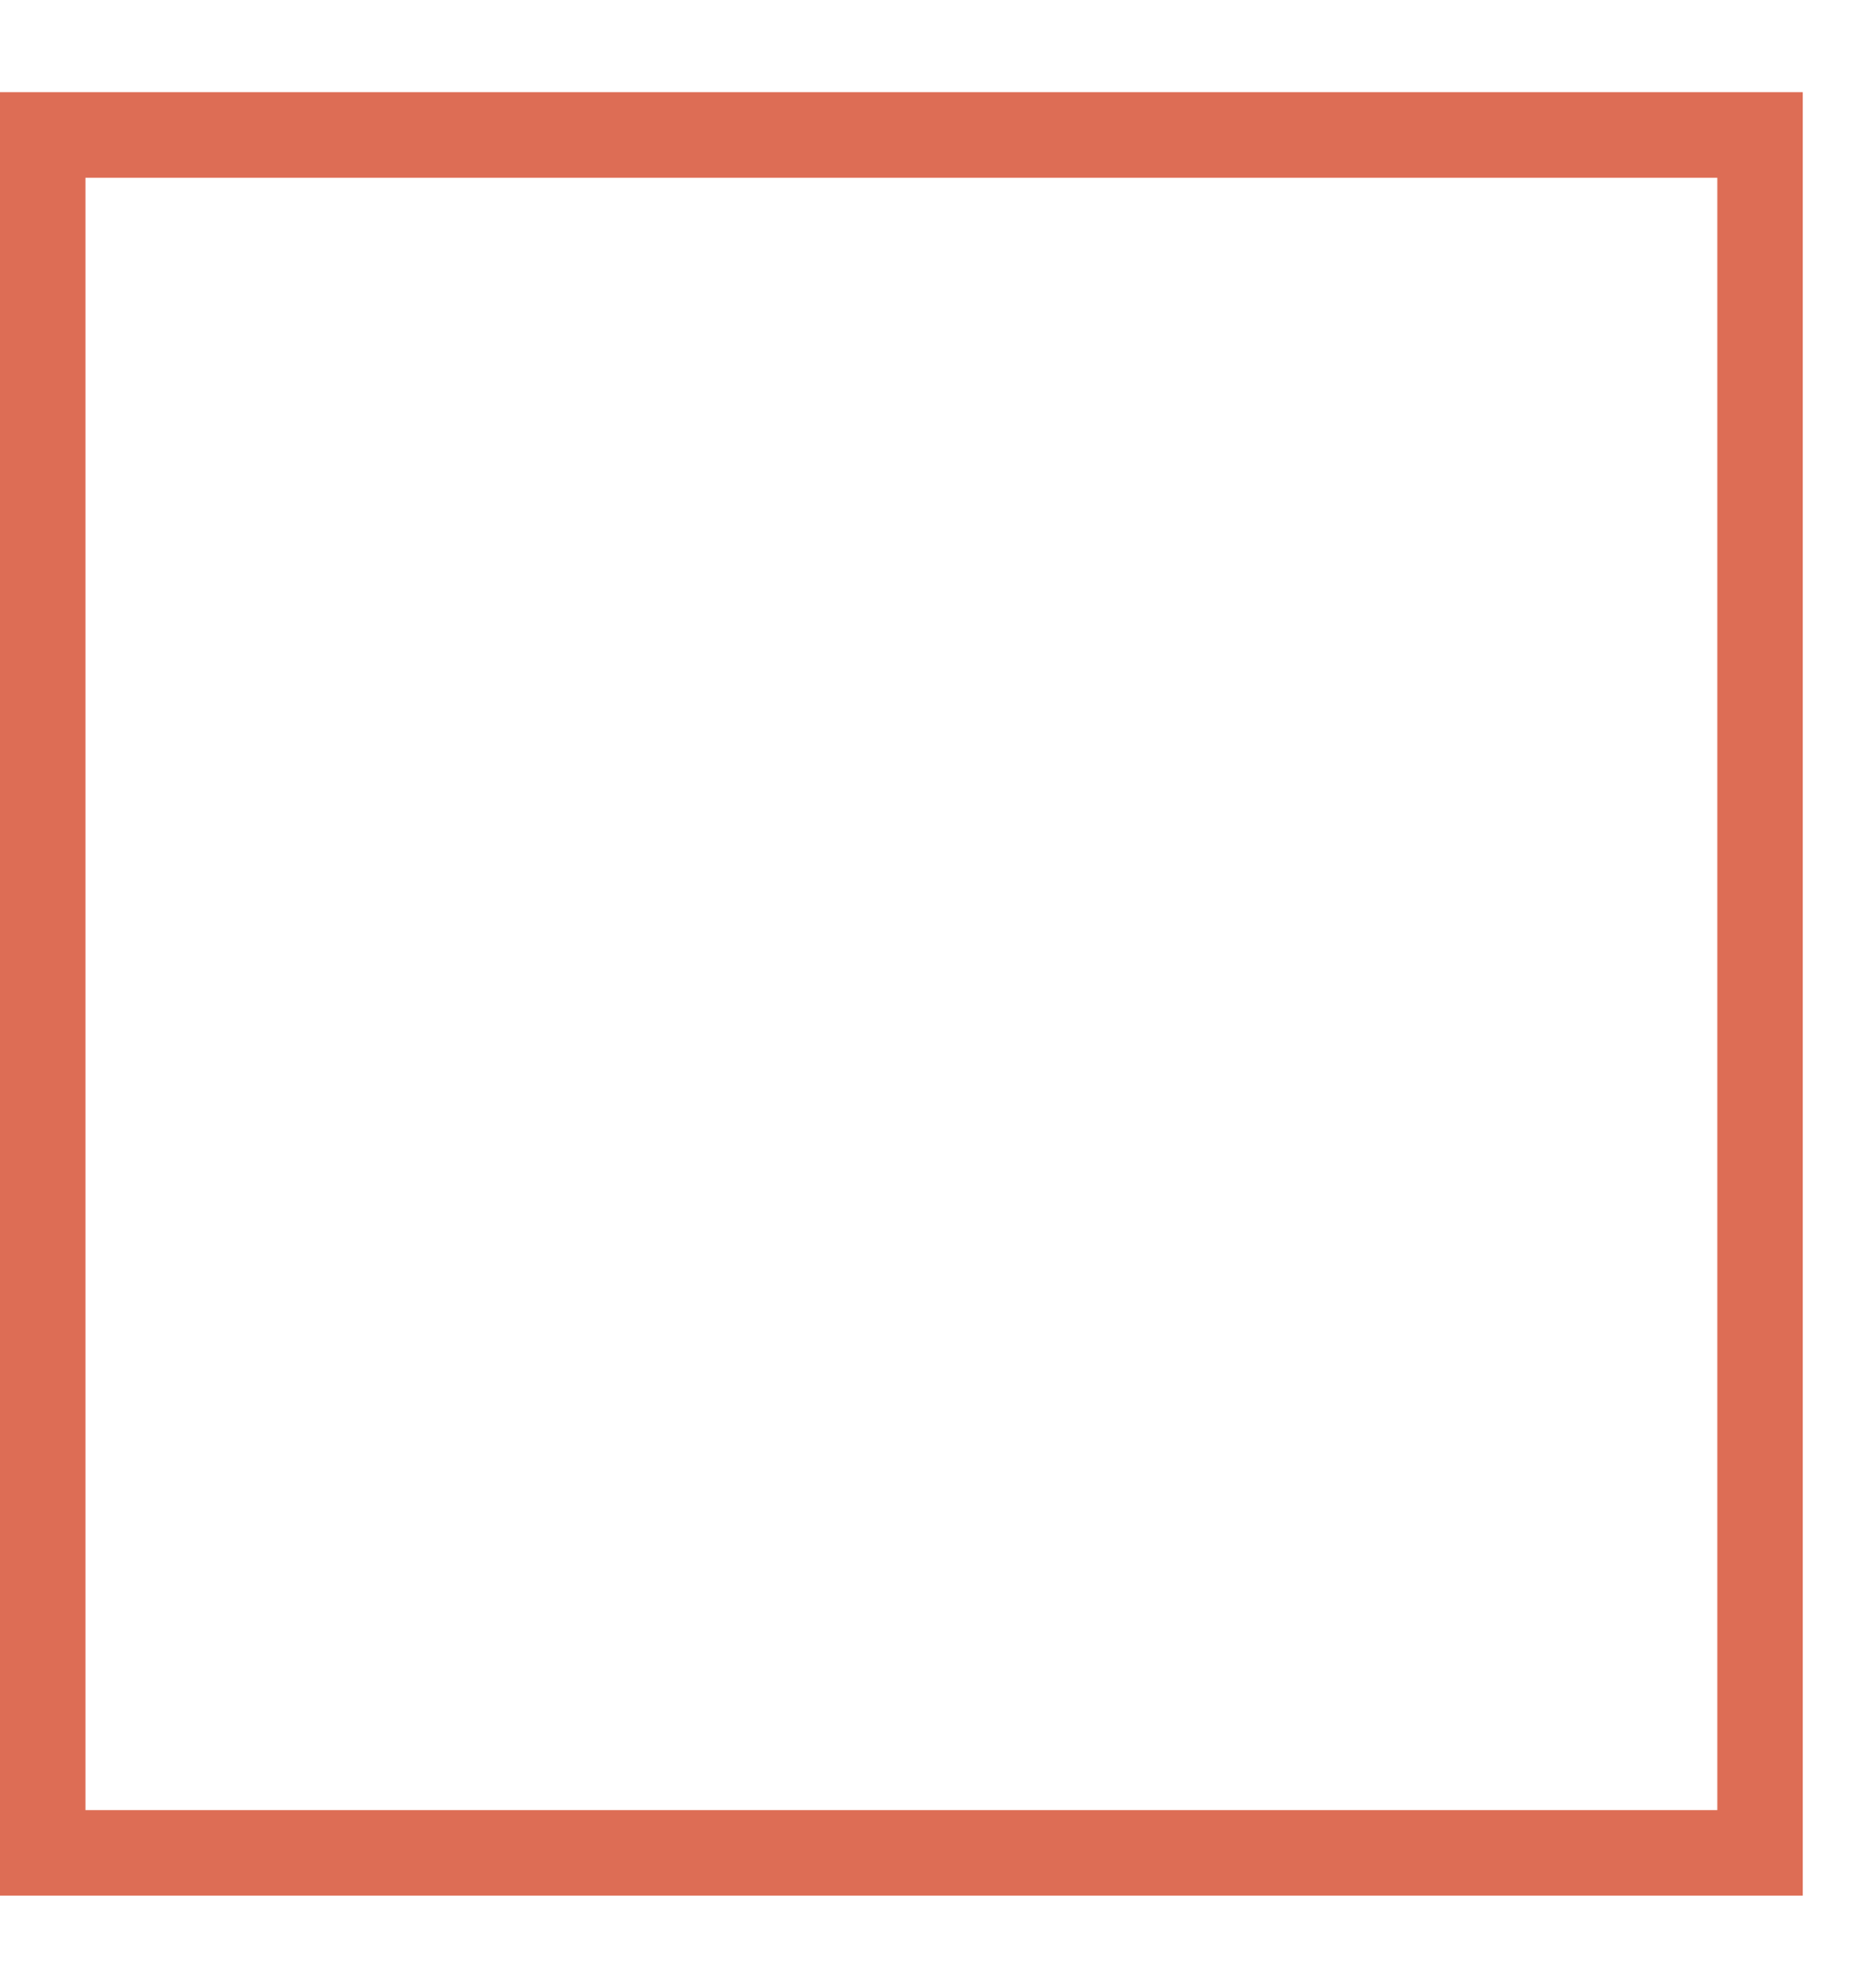 <svg width="15" height="16" viewBox="0 0 15 16" fill="none" xmlns="http://www.w3.org/2000/svg">
<path fill-rule="evenodd" clip-rule="evenodd" d="M14.515 0.742H0V15.258H14.515V0.742ZM13.827 1.431H0.688V14.57H13.827V1.431Z" fill="#DD6D55"/>
</svg>
